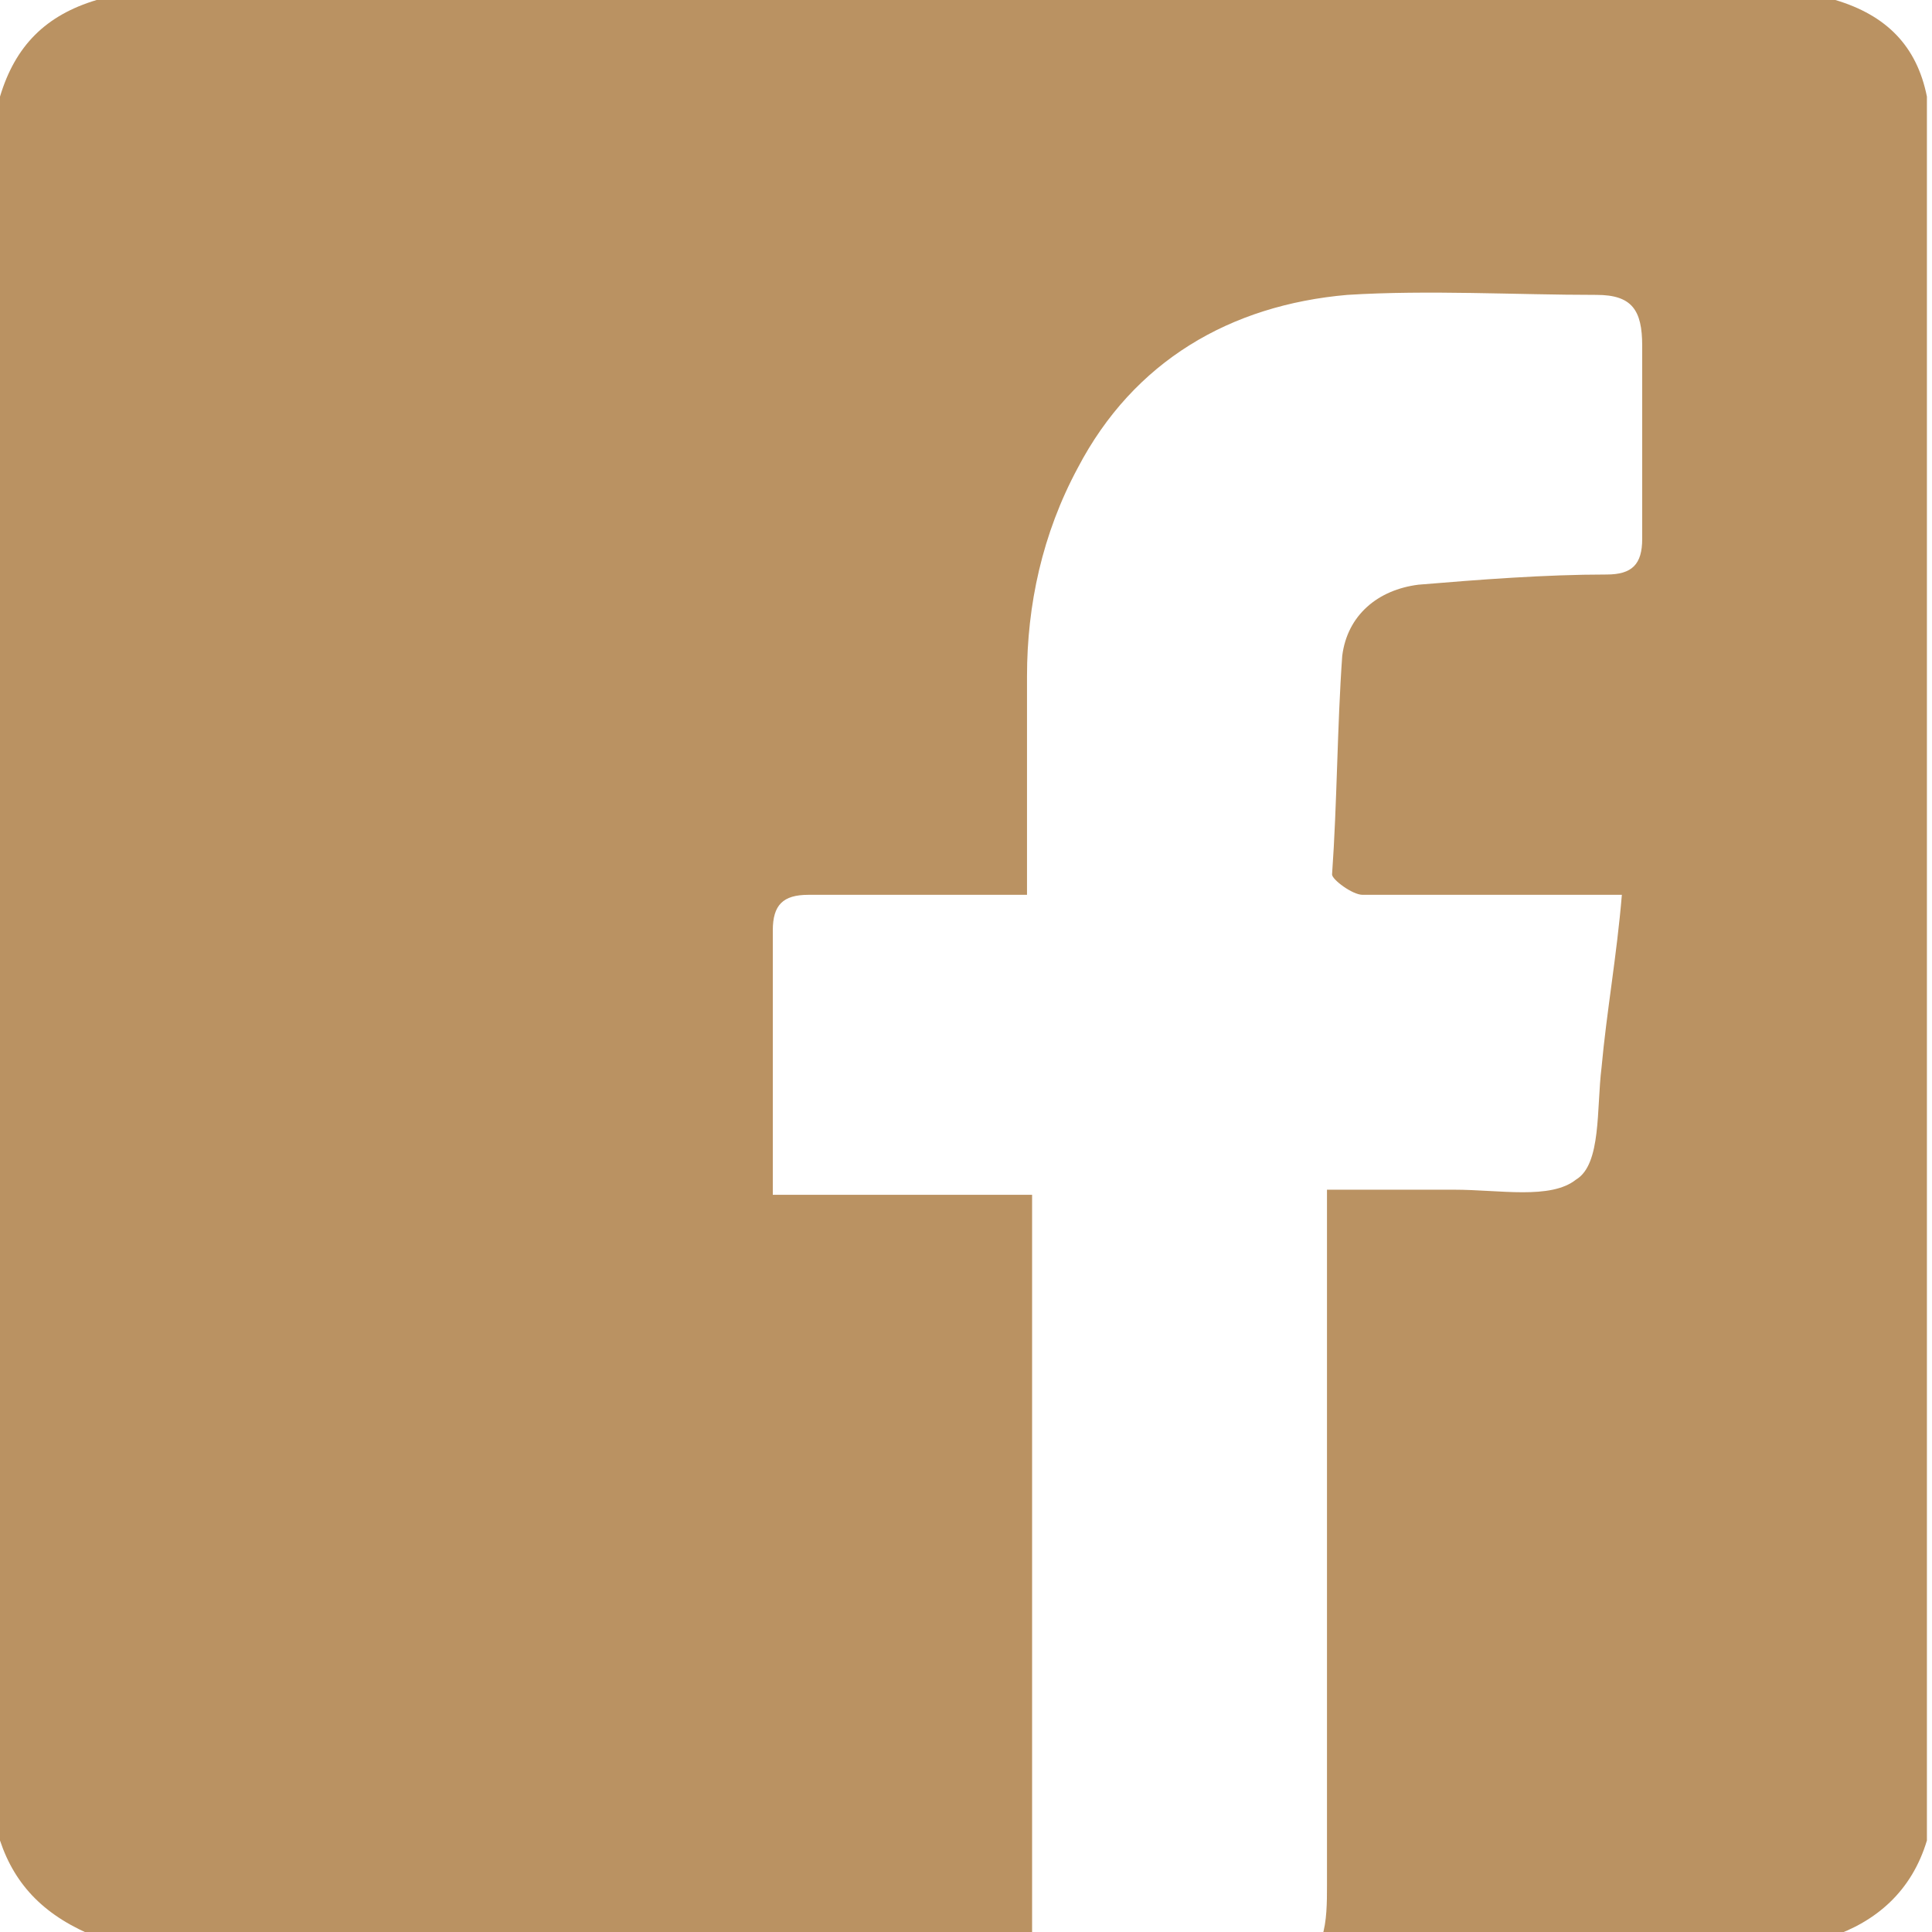 <?xml version="1.0" encoding="utf-8"?>
<!-- Generator: Adobe Illustrator 21.0.2, SVG Export Plug-In . SVG Version: 6.00 Build 0)  -->
<svg version="1.1" id="圖層_1" xmlns="http://www.w3.org/2000/svg" xmlns:xlink="http://www.w3.org/1999/xlink" x="0px" y="0px"
	 width="38px" height="38px" viewBox="0 0 38 38" enable-background="new 0 0 38 38" xml:space="preserve">
<path fill="#BA9262" d="M36.1,0C24.7,0,13.3,0,1.9,0C0.9,0.3,0.3,0.9,0,1.9c0,11.4,0,22.9,0,34.3c0.3,0.9,0.9,1.5,1.9,1.9
	c6.1,0,12.3,0,18.4,0c0-4.8,0-9.7,0-14.6c-1.7,0-3.3,0-5.1,0c0-1.1,0-2.1,0-3.1c0-0.7,0-1.4,0-2.1c0-0.5,0.2-0.7,0.7-0.7
	c1.4,0,2.8,0,4.3,0c0-1.5,0-2.9,0-4.3c0-1.4,0.3-2.8,1-4.1c1.1-2.1,3-3.2,5.3-3.4c1.6-0.1,3.3,0,4.9,0c0.7,0,0.9,0.3,0.9,1
	c0,1.3,0,2.5,0,3.8c0,0.5-0.2,0.7-0.7,0.7c-1.2,0-2.5,0.1-3.7,0.2c-0.8,0.1-1.4,0.6-1.5,1.4c-0.1,1.4-0.1,2.9-0.2,4.3
	c0,0.1,0.4,0.4,0.6,0.4c1.3,0,2.7,0,4.1,0c0.3,0,0.6,0,1,0c-0.1,1.2-0.3,2.3-0.4,3.4c-0.1,0.8,0,1.9-0.5,2.2
	c-0.5,0.4-1.5,0.2-2.4,0.2c-0.8,0-1.6,0-2.5,0c0,0.4,0,0.7,0,1c0,4.2,0,8.4,0,12.7c0,0.3,0,0.7-0.1,1c3.3,0,6.6,0,10,0
	c0.9-0.3,1.6-0.9,1.9-1.9c0-11.4,0-22.9,0-34.3C37.7,0.9,37.1,0.3,36.1,0z"/>
</svg>
